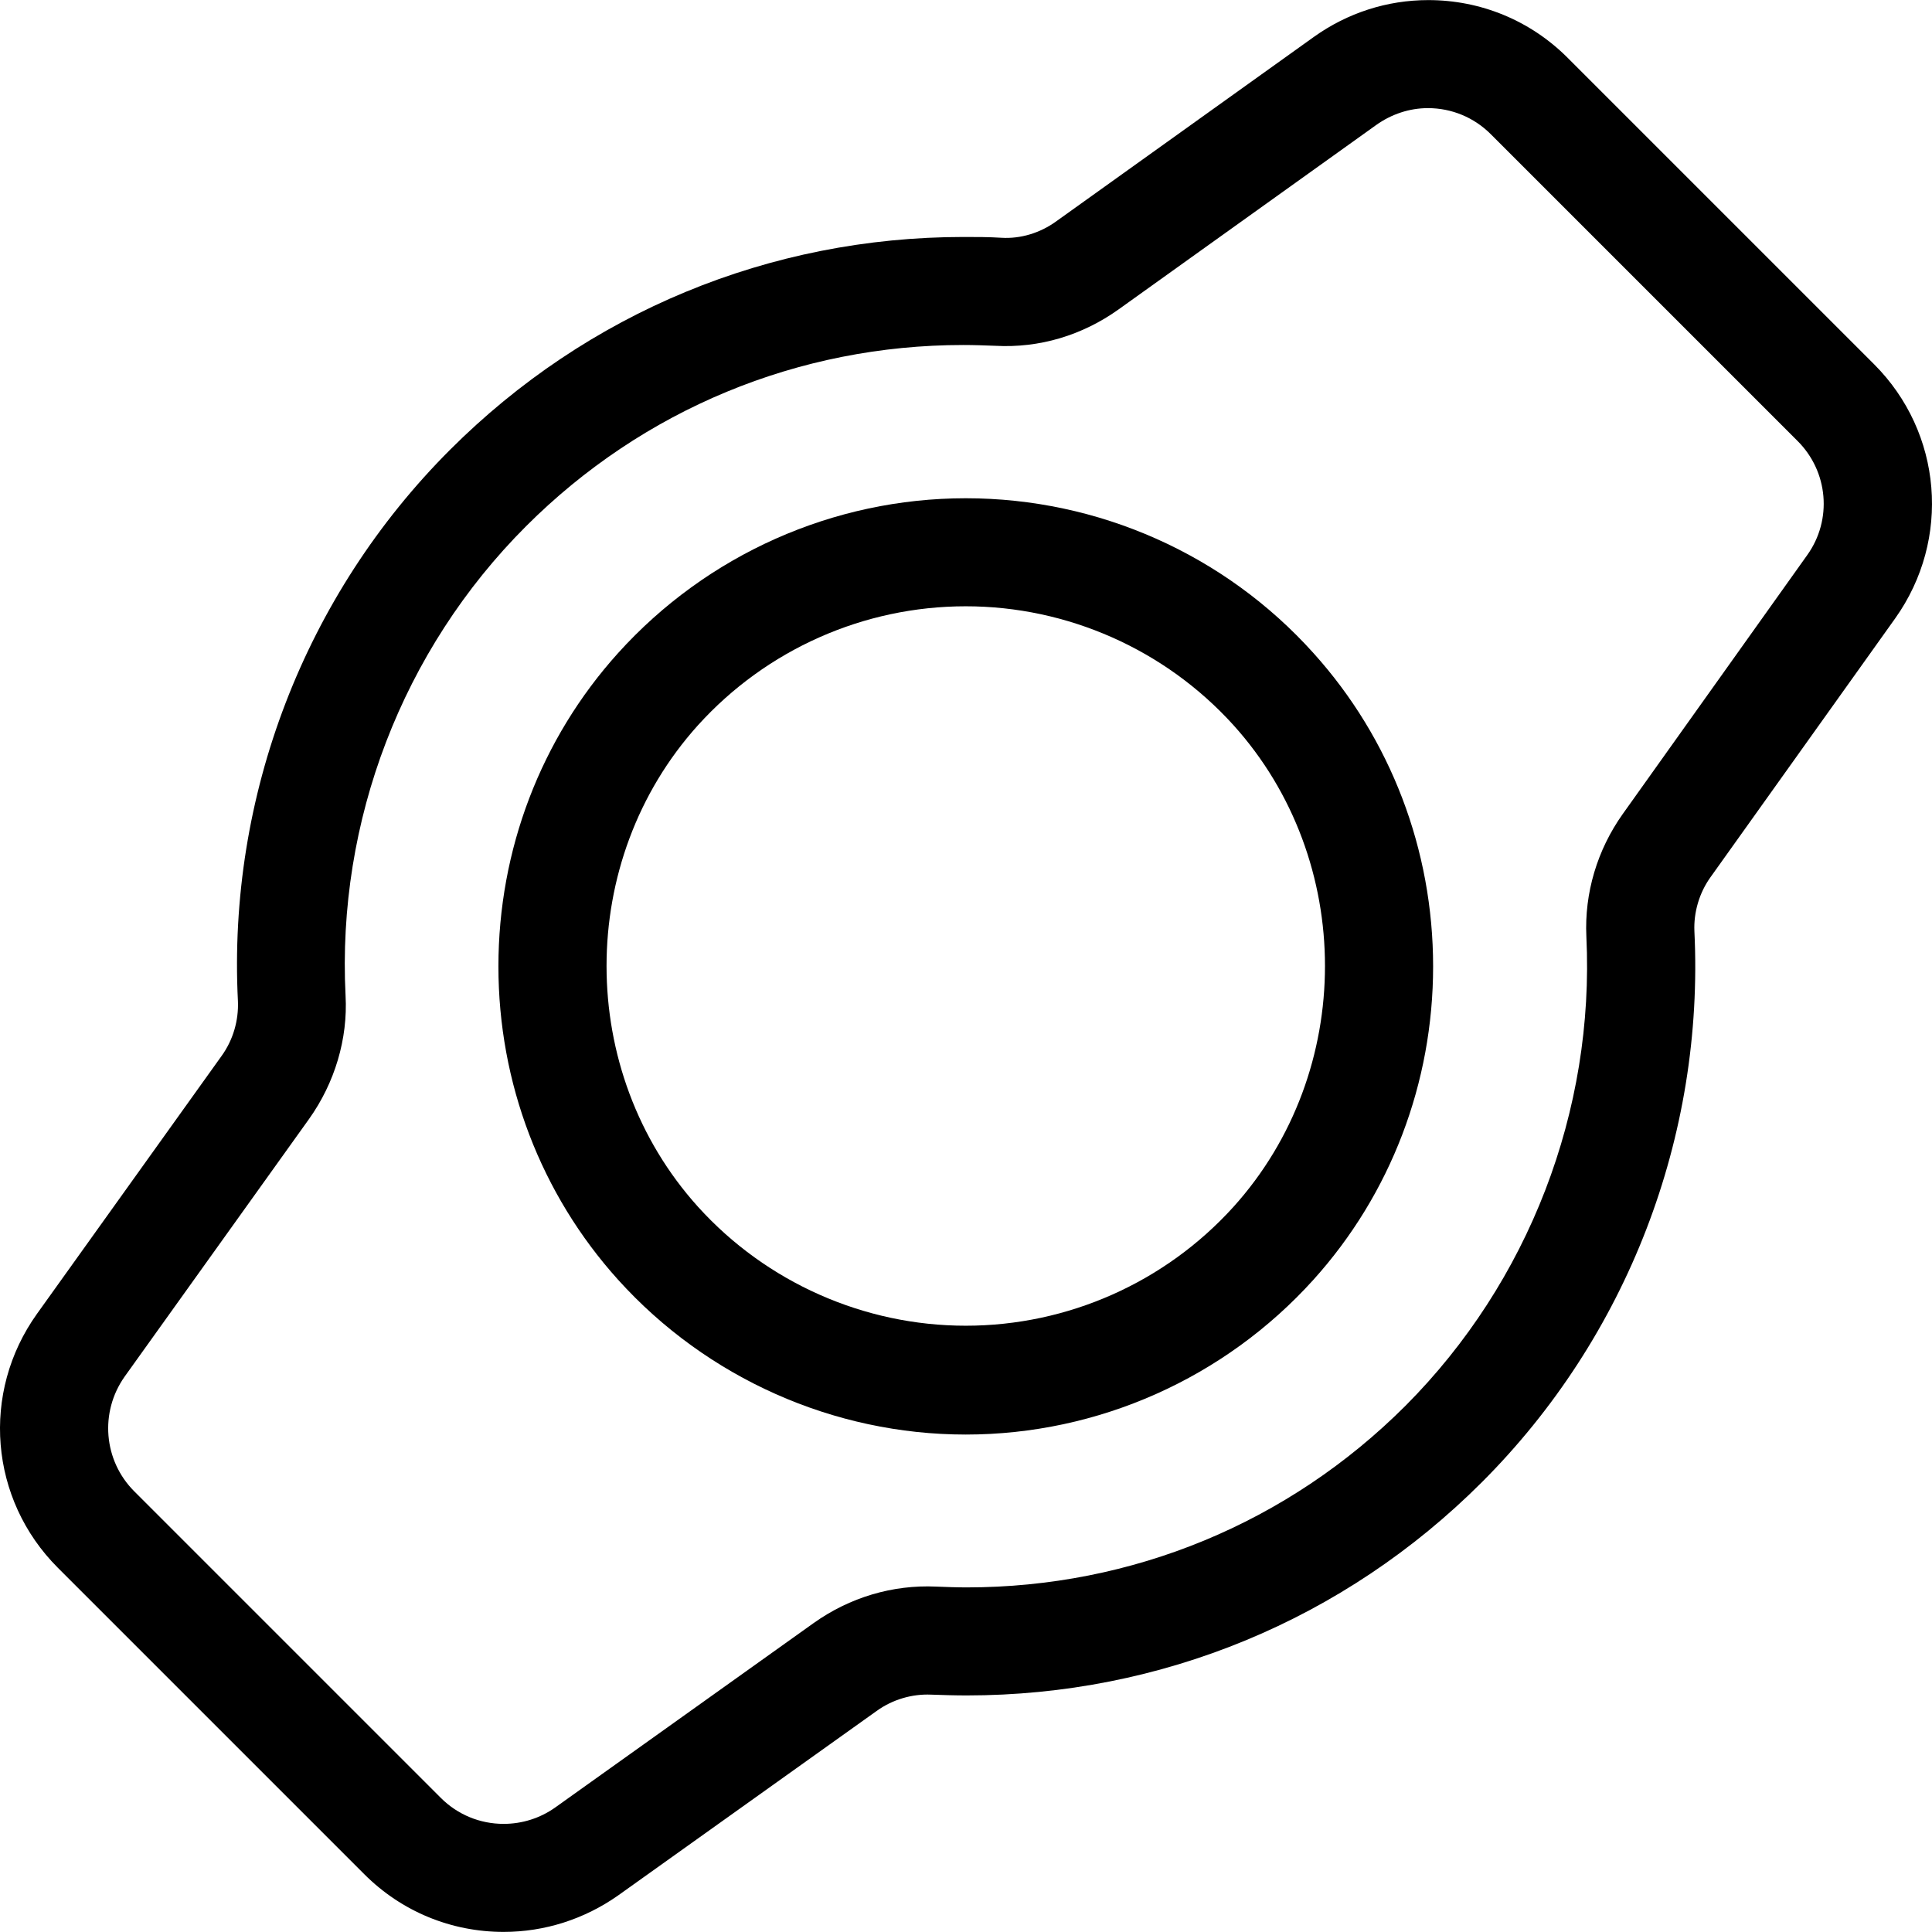 <?xml version="1.0" encoding="iso-8859-1"?>
<!-- Generator: Adobe Illustrator 19.1.0, SVG Export Plug-In . SVG Version: 6.00 Build 0)  -->
<svg version="1.1" id="Capa_1" xmlns="http://www.w3.org/2000/svg" xmlns:xlink="http://www.w3.org/1999/xlink" x="0px" y="0px"
	 viewBox="0 0 482.846 482.846" style="enable-background:new 0 0 482.846 482.846;" xml:space="preserve">
<g>
	<g>
		<path d="M468.364,91.023l-76.6-76.6c-9.3-9.3-21.7-14.4-34.8-14.4c-10.3,0-20.2,3.2-28.6,9.2l-64.4,46.1c-4,2.9-8.9,4.4-13.7,4.1
			c-3.1-0.2-6.3-0.2-9.4-0.2c-48.5,0-94.1,18.9-128.4,53.2c-36.3,36.3-55.6,86.5-53,137.8c0.2,4.8-1.2,9.7-4.1,13.7l-46.1,64.4
			c-14.1,19.7-11.9,46.4,5.2,63.5l76.6,76.6c9.3,9.3,21.7,14.4,34.8,14.4c10.3,0,20.2-3.2,28.6-9.1l64.6-46.1
			c4-2.9,8.9-4.3,13.6-4.1c2.9,0.1,5.9,0.2,8.9,0.2l0,0c48.6,0,94.4-18.9,128.8-53.3c36.3-36.3,55.6-86.4,53.1-137.7
			c-0.2-4.7,1.2-9.6,4.1-13.6l46.1-64.6C487.664,134.823,485.464,108.123,468.364,91.023z M451.664,138.723l-46.1,64.7
			c-6.4,9-9.6,19.8-9.1,30.6c2.1,43.6-14.4,86.4-45.2,117.3c-29.3,29.3-68.3,45.4-109.7,45.4c-2.5,0-5.1-0.1-7.6-0.2
			c-10.9-0.5-21.6,2.7-30.6,9.1l-64.6,46.1c-3.8,2.7-8.3,4.1-12.9,4.1c-5.9,0-11.5-2.3-15.7-6.5l-76.6-76.6
			c-7.7-7.7-8.7-19.8-2.4-28.7l46.1-64.4c6.4-9,9.7-20,9.1-30.8c-2.2-43.6,14.2-86.4,45.1-117.3c29.2-29.2,68.1-45.3,109.3-45.3
			c2.7,0,5.3,0.1,8,0.2c11,0.6,21.7-2.6,30.8-9.1l64.4-46.1c3.8-2.7,8.3-4.2,12.9-4.2c5.9,0,11.5,2.3,15.7,6.5l76.6,76.6
			C456.964,117.823,457.964,129.923,451.664,138.723z"/>
		<path d="M241.364,124.523c-33.1,0-64.7,14.1-86.9,38.7c-19.3,21.4-29.9,49.2-29.9,78.3s10.6,56.9,29.9,78.3
			c22.2,24.6,53.9,38.7,86.9,38.7c33.1,0,64.7-14.1,86.9-38.7c19.3-21.4,29.9-49.2,29.9-78.3s-10.6-56.9-29.9-78.3
			C306.064,138.523,274.464,124.523,241.364,124.523z M308.264,301.623c-17.1,18.9-41.4,29.7-66.9,29.7c-25.4,0-49.8-10.8-66.9-29.7
			c-30.5-33.8-30.5-86.6,0-120.4c17.1-18.9,41.4-29.7,66.9-29.7c25.4,0,49.8,10.8,66.9,29.7
			C338.764,215.023,338.764,267.823,308.264,301.623z"/>
	</g>
</g>
<g>
</g>
<g>
</g>
<g>
</g>
<g>
</g>
<g>
</g>
<g>
</g>
<g>
</g>
<g>
</g>
<g>
</g>
<g>
</g>
<g>
</g>
<g>
</g>
<g>
</g>
<g>
</g>
<g>
</g>
</svg>
